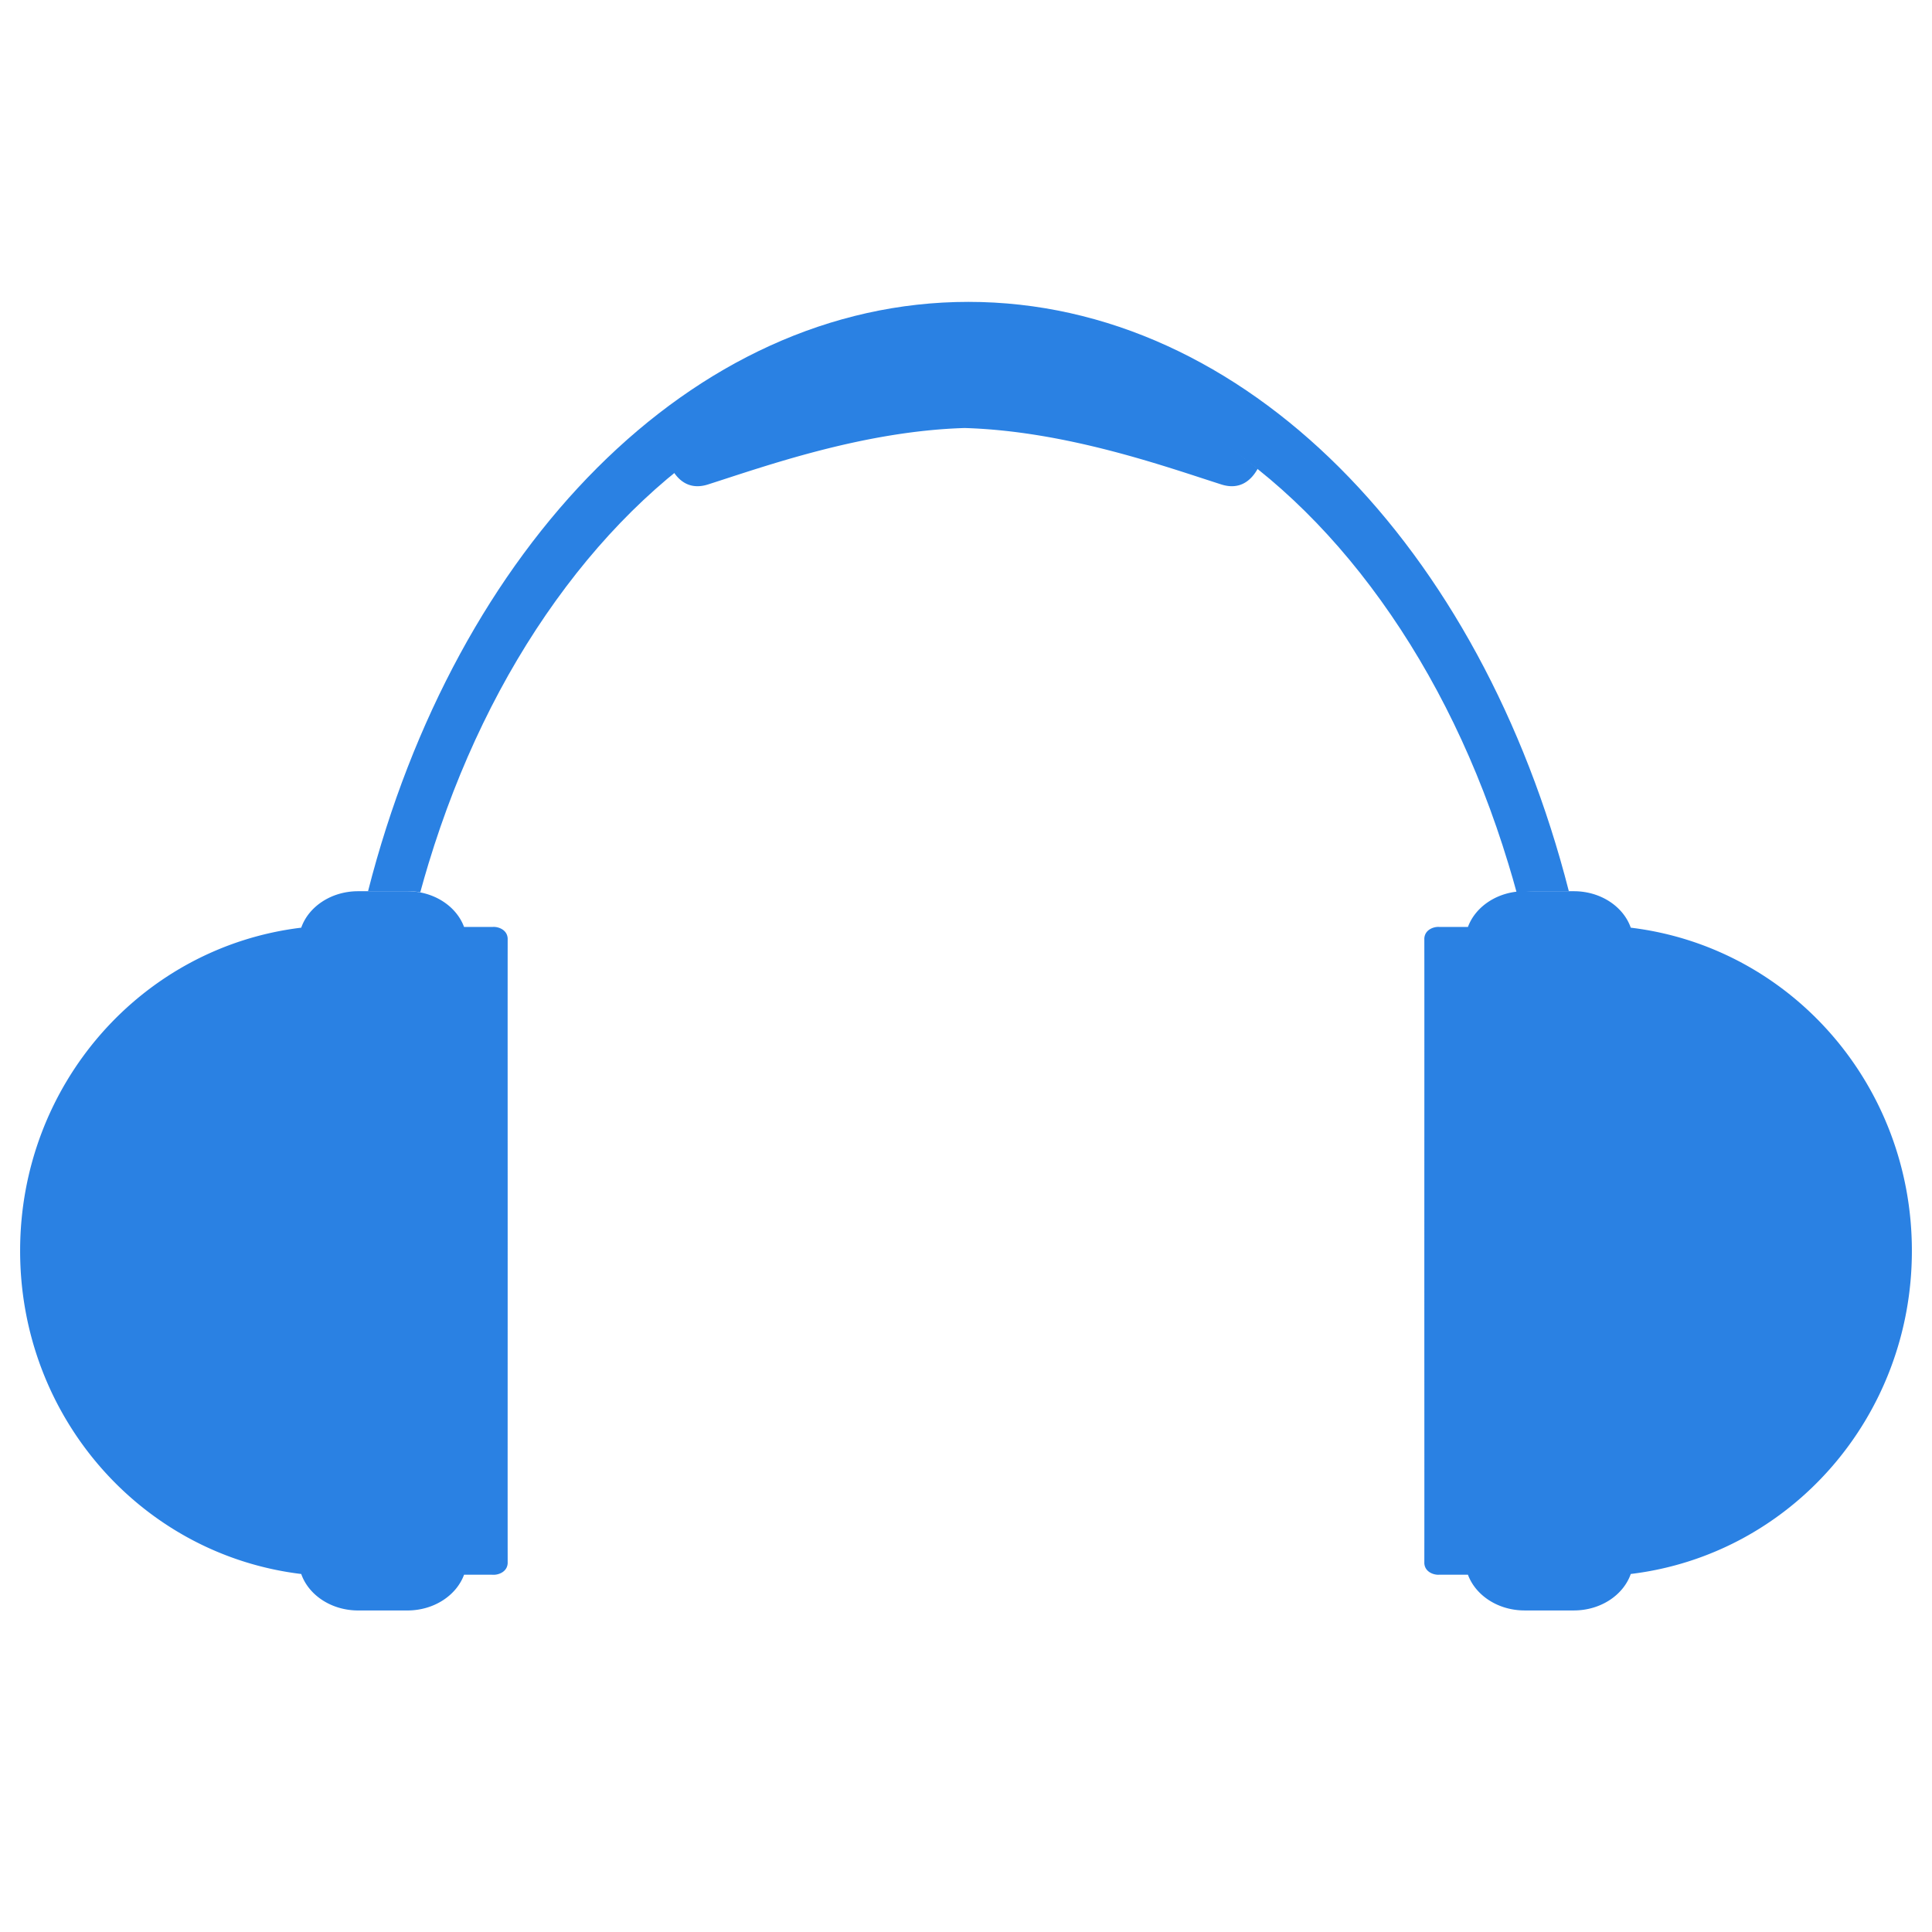 <svg width="96" height="96" fill="none" xmlns="http://www.w3.org/2000/svg"><path d="M25.226 46.626c-.029-.44-.475-.578-.71-.568-.072.003-.638.003-1.457.002-.38-1.03-1.497-1.776-2.815-1.776h-2.448c-1.334 0-2.462.764-2.828 1.812C7.02 47.058 1 53.911 1 62.146v.015c0 8.235 6.02 15.088 13.968 16.05.367 1.048 1.494 1.812 2.828 1.812h2.448c1.318 0 2.435-.746 2.815-1.776.819-.001 1.385-.001 1.457.002.235.01.681-.128.71-.568-.004-3.253 0-9.464 0-15.527 0-6.063-.004-12.275 0-15.528zM70.774 46.626c.029-.44.475-.578.71-.568.072.003.638.003 1.457.002.38-1.03 1.497-1.776 2.815-1.776h2.448c1.334 0 2.462.764 2.828 1.812C88.981 47.058 95 53.911 95 62.146v.015c0 8.234-6.02 15.087-13.968 16.049-.367 1.048-1.494 1.812-2.828 1.812h-2.448c-1.318 0-2.435-.746-2.815-1.776-.819-.001-1.385-.001-1.457.002-.235.01-.681-.127-.71-.568.005-3.253 0-8.781 0-14.844 0-6.062.005-12.957 0-16.21zM59.14 20.95c-3.547-2.087-7.31-3.148-11.187-3.155h-.037c-3.877.007-7.64 1.068-11.187 3.154a27.066 27.066 0 0 0-3.357 2.341c.278.503.827 1.096 1.809.782 2.809-.896 7.702-2.653 12.752-2.804 5.052.15 9.945 1.907 12.753 2.804.983.314 1.532-.279 1.809-.782a26.933 26.933 0 0 0-3.356-2.34z" fill="#2A81E3"/><path d="M75.377 44.4c.278-.075.573-.115.88-.115h1.698C73.597 27.22 61.885 15 48.121 15c-13.765 0-25.476 12.22-29.834 29.285h2c.204 0 .403.017.596.052.13-.479.268-.955.411-1.428 1.491-4.903 3.62-9.3 6.33-13.07 2.688-3.736 5.807-6.665 9.273-8.705 3.558-2.093 7.335-3.154 11.224-3.154 3.89 0 7.665 1.061 11.223 3.155 3.466 2.04 6.586 4.968 9.272 8.705 2.71 3.77 4.84 8.167 6.33 13.07.152.493.295.99.43 1.49z" fill="#2A81E3"/></svg>
